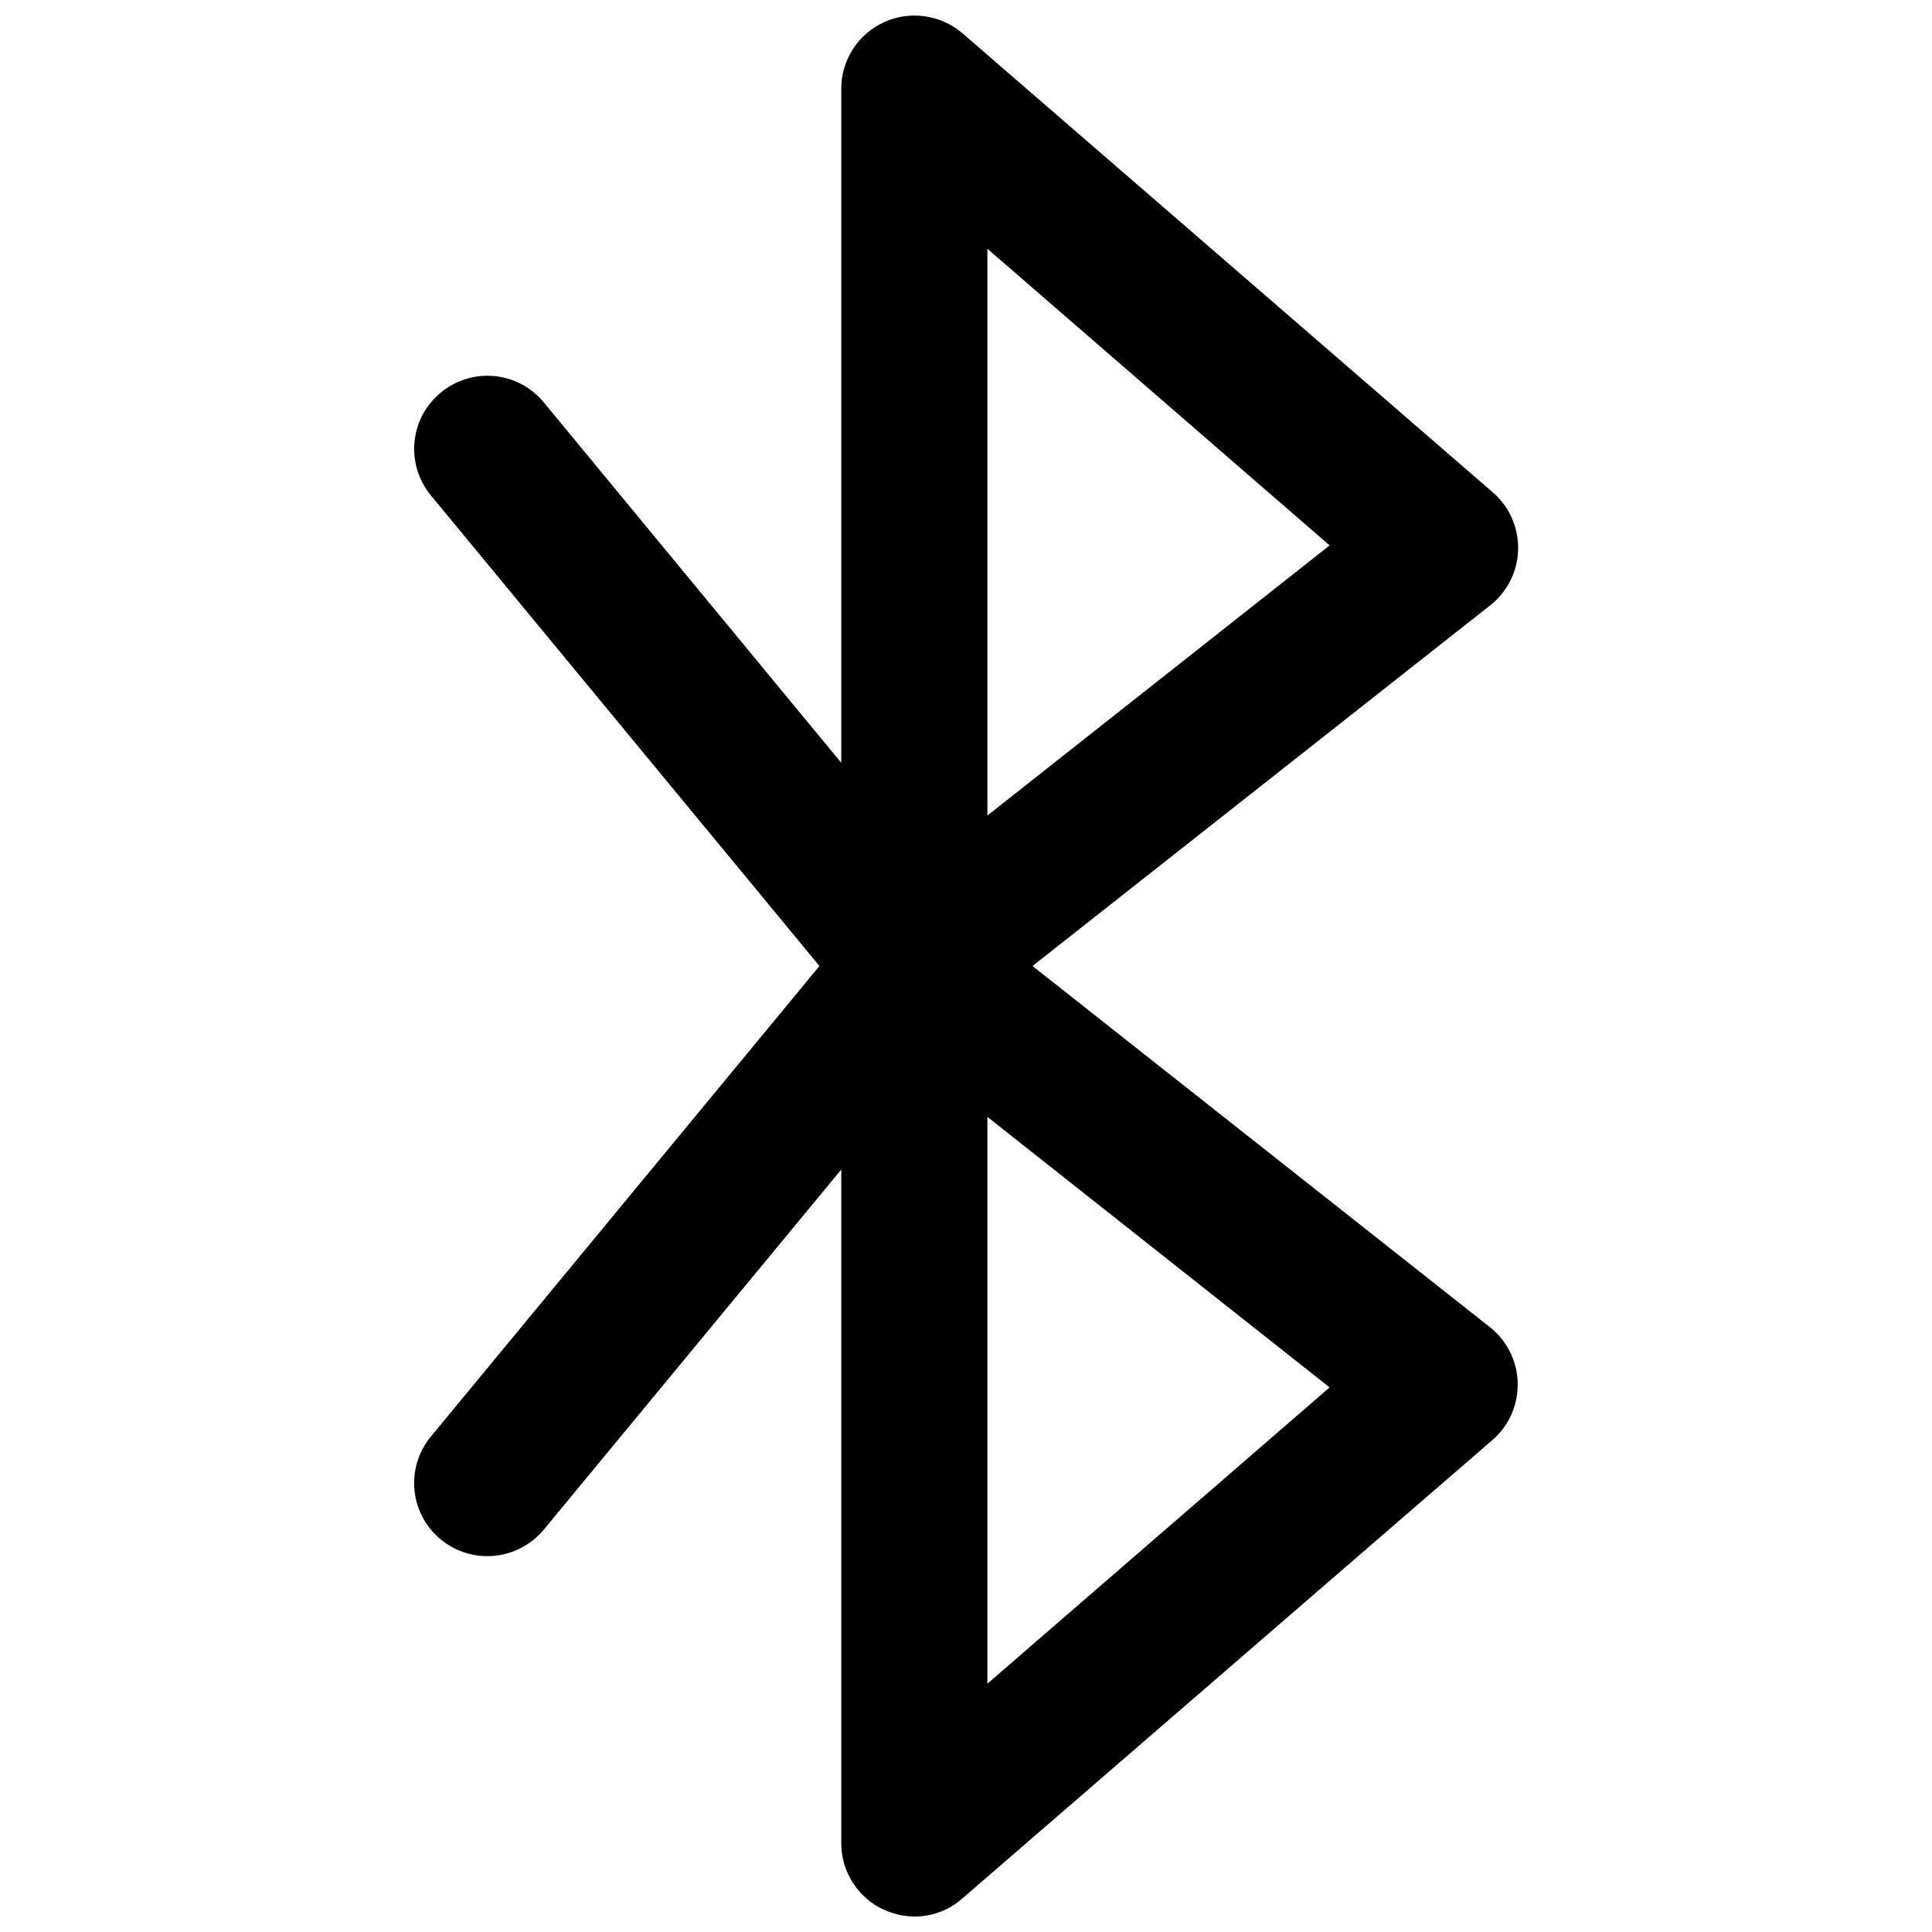 <?xml version="1.0" encoding="UTF-8"?>
<!-- The Best Svg Icon site in the world: iconSvg.co, Visit us! https://iconsvg.co -->
<svg width="800px" height="800px" version="1.1" viewBox="144 144 512 512" xmlns="http://www.w3.org/2000/svg">
 <defs>
  <clipPath id="a">
   <path d="m366 148.09h181v503.81h-181z"/>
  </clipPath>
 </defs>
 <g clip-path="url(#a)">
  <path d="m386.36 651.9c-2.731 0-5.457-0.629-8.082-1.785-6.926-3.148-11.336-10.078-11.336-17.633v-464.97c0-7.559 4.41-14.484 11.336-17.633 6.824-3.148 15.008-1.996 20.781 2.938l140.54 121.65c4.41 3.777 6.824 9.34 6.719 15.113-0.105 5.773-2.832 11.23-7.348 14.801l-121.34 95.621 121.23 95.723c4.512 3.57 7.242 9.027 7.348 14.801 0.105 5.773-2.309 11.336-6.719 15.113l-140.54 121.54c-3.57 3.148-8.082 4.723-12.594 4.723zm19.312-211.91v150.2l90.688-78.512zm0-230.07v150.2l90.688-71.582z"/>
 </g>
 <path d="m273.1 556.39c-4.305 0-8.711-1.469-12.281-4.41-8.293-6.824-9.445-18.996-2.625-27.289l102.97-124.69-102.96-124.69c-6.824-8.293-5.668-20.469 2.625-27.289 8.293-6.824 20.469-5.668 27.289 2.625l113.15 137.08c5.879 7.137 5.879 17.527 0 24.664l-113.15 136.97c-3.883 4.621-9.34 7.035-15.008 7.035z"/>
</svg>
